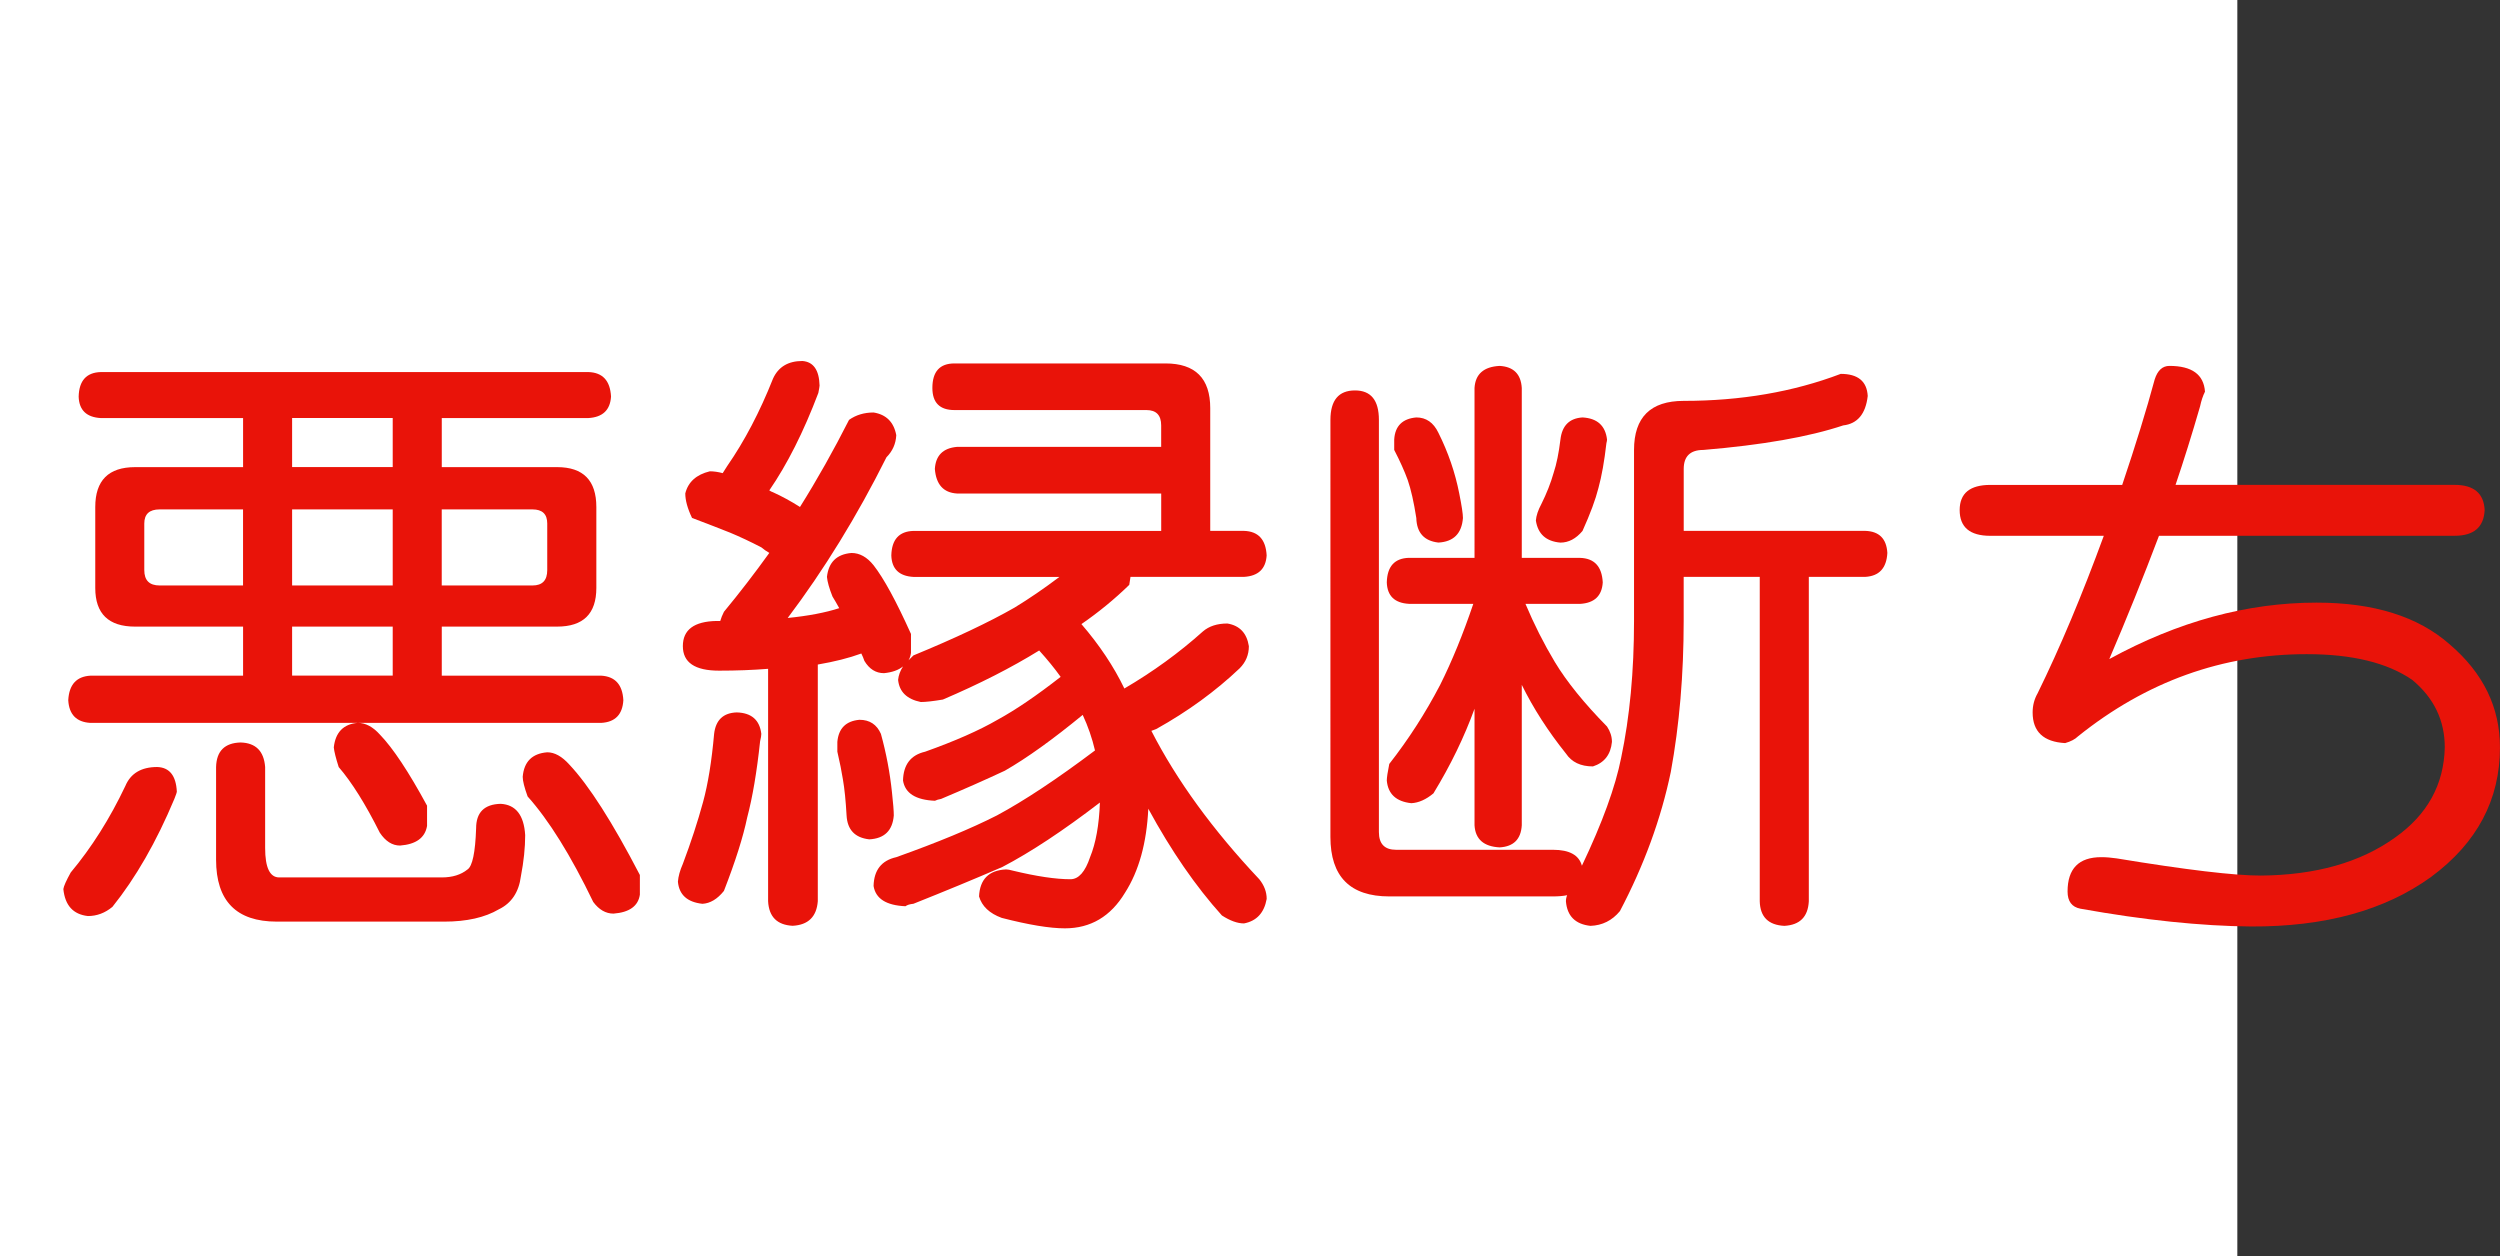 <?xml version="1.0" encoding="utf-8"?>
<!-- Generator: Adobe Illustrator 10.0, SVG Export Plug-In . SVG Version: 3.0.0 Build 76)  -->
<!DOCTYPE svg PUBLIC "-//W3C//DTD SVG 1.0//EN"    "http://www.w3.org/TR/2001/REC-SVG-20010904/DTD/svg10.dtd">
<svg 
	 xmlns:x="http://ns.adobe.com/Extensibility/1.0/" xmlns:i="http://ns.adobe.com/AdobeIllustrator/10.0/" xmlns:graph="http://ns.adobe.com/Graphs/1.0/" i:viewOrigin="0 32" i:rulerOrigin="0 0" i:pageBounds="0 32 320 0"
	 xmlns="http://www.w3.org/2000/svg" xmlns:xlink="http://www.w3.org/1999/xlink" xmlns:a="http://ns.adobe.com/AdobeSVGViewerExtensions/3.0/"
	 width="63.692" height="32" viewBox="0 0 63.692 32" overflow="visible" enable-background="new 0 0 63.692 32"
	 xml:space="preserve">
	<rect x="0" y="0" width="63.692" height="32" fill="#333333" stroke="none"/>
	<g id="レイヤー_1" i:layer="yes" i:editable="no" i:dimmedPercent="50" i:rgbTrio="#4F008000FFFF">
		<path i:knockout="Off" fill="#FFFFFF" d="M57,32H0V0h57V32z"/>
	</g>
	<g id="レイヤー_2" i:layer="yes" i:dimmedPercent="50" i:rgbTrio="#FFFF4F004F00">
		<g i:knockout="Off">
			<path i:knockout="Off" fill="#E91309" d="M4.005,19.541c0.313,0.011,0.479,0.219,0.5,0.625c0,0.021-0.021,0.084-0.063,0.188
				c-0.458,1.094-0.984,2.01-1.578,2.75c-0.188,0.156-0.396,0.234-0.625,0.234c-0.375-0.042-0.583-0.271-0.625-0.688
				c0.01-0.073,0.073-0.214,0.188-0.422c0.531-0.635,0.995-1.369,1.391-2.203C3.328,19.703,3.599,19.541,4.005,19.541z
				 M14.989,9.479c0.364,0.011,0.557,0.219,0.578,0.625c-0.021,0.344-0.214,0.526-0.578,0.547h-3.734v1.25h2.938
				c0.667,0,1,0.339,1,1.016v2.063c0,0.656-0.333,0.984-1,0.984h-2.938v1.25h4.063c0.354,0.021,0.542,0.229,0.563,0.625
				c-0.021,0.365-0.208,0.558-0.563,0.578H2.302c-0.354-0.021-0.542-0.213-0.563-0.578c0.021-0.396,0.208-0.604,0.563-0.625h3.891
				v-1.25h-2.75c-0.677,0-1.016-0.328-1.016-0.984v-2.063c0-0.677,0.338-1.016,1.016-1.016h2.75v-1.25H2.567
				c-0.365-0.021-0.552-0.203-0.563-0.547c0.01-0.406,0.198-0.614,0.563-0.625H14.989z M6.192,14.916v-1.938H4.067
				c-0.261,0-0.391,0.12-0.391,0.359v1.188c0,0.261,0.13,0.391,0.391,0.391H6.192z M6.13,18.916
				c0.385,0.011,0.594,0.219,0.625,0.625v2.063c0,0.5,0.12,0.75,0.359,0.75h4.141c0.271,0,0.489-0.068,0.656-0.203
				c0.125-0.083,0.198-0.432,0.219-1.047c0-0.406,0.208-0.614,0.625-0.625c0.385,0.021,0.594,0.287,0.625,0.797
				c0,0.323-0.037,0.672-0.109,1.047c-0.052,0.406-0.24,0.688-0.563,0.844c-0.354,0.208-0.818,0.313-1.391,0.313H7.052
				c-1.031,0-1.547-0.526-1.547-1.578v-2.359C5.515,19.135,5.724,18.927,6.13,18.916z M10.005,11.9v-1.25H7.442v1.25H10.005z
				 M10.005,14.916v-1.938H7.442v1.938H10.005z M7.442,17.213h2.563v-1.25H7.442V17.213z M9.114,18.416
				c0.198,0,0.385,0.1,0.563,0.297c0.333,0.344,0.734,0.948,1.203,1.813v0.516c-0.052,0.303-0.281,0.469-0.688,0.5
				c-0.198,0-0.37-0.109-0.516-0.328c-0.365-0.729-0.714-1.286-1.047-1.672c-0.073-0.229-0.115-0.396-0.125-0.5
				C8.546,18.656,8.75,18.447,9.114,18.416z M13.567,14.916c0.25,0,0.375-0.13,0.375-0.391v-1.188c0-0.239-0.125-0.359-0.375-0.359
				h-2.313v1.938H13.567z M13.942,19.166c0.188,0,0.375,0.104,0.563,0.313c0.5,0.531,1.099,1.469,1.797,2.813v0.5
				c-0.042,0.291-0.266,0.453-0.672,0.484c-0.198,0-0.37-0.1-0.516-0.297c-0.573-1.188-1.13-2.083-1.672-2.688
				c-0.083-0.229-0.125-0.396-0.125-0.5C13.349,19.406,13.557,19.197,13.942,19.166z"/>
			<path i:knockout="Off" fill="#E91309" d="M18.771,18.15c0.375,0.011,0.583,0.193,0.625,0.547c0,0.042-0.011,0.104-0.031,0.188
				c-0.083,0.781-0.193,1.428-0.328,1.938c-0.104,0.5-0.302,1.125-0.594,1.875c-0.167,0.208-0.349,0.317-0.547,0.328
				c-0.386-0.042-0.594-0.229-0.625-0.563c0.01-0.136,0.052-0.287,0.125-0.453c0.208-0.552,0.38-1.078,0.516-1.578
				c0.125-0.458,0.219-1.036,0.281-1.734C18.234,18.344,18.427,18.161,18.771,18.15z M20.442,9.197
				c0.281,0.021,0.427,0.229,0.438,0.625c0,0.021-0.011,0.083-0.031,0.188c-0.375,0.99-0.792,1.818-1.25,2.484
				c0.031,0.021,0.063,0.037,0.094,0.047c0.229,0.104,0.458,0.229,0.688,0.375c0.438-0.698,0.854-1.438,1.25-2.219
				c0.177-0.125,0.385-0.188,0.625-0.188c0.323,0.052,0.516,0.245,0.578,0.578c-0.011,0.219-0.094,0.406-0.25,0.563
				c-0.75,1.5-1.589,2.865-2.516,4.094c0.521-0.052,0.958-0.135,1.313-0.25c-0.063-0.114-0.12-0.213-0.172-0.297
				c-0.083-0.208-0.13-0.375-0.141-0.5c0.042-0.375,0.25-0.578,0.625-0.609c0.208,0,0.396,0.104,0.563,0.313
				c0.26,0.333,0.578,0.917,0.953,1.75v0.484c-0.011,0.073-0.031,0.136-0.063,0.188c0.042-0.042,0.083-0.083,0.125-0.125
				c1.063-0.438,1.922-0.844,2.578-1.219c0.375-0.229,0.755-0.489,1.141-0.781h-3.719c-0.365-0.021-0.552-0.203-0.563-0.547
				c0.01-0.406,0.198-0.614,0.563-0.625h6.313v-0.953H24.38c-0.344-0.021-0.531-0.229-0.563-0.625
				c0.021-0.344,0.208-0.531,0.563-0.563h5.203v-0.547c0-0.26-0.125-0.391-0.375-0.391h-4.891c-0.375,0-0.563-0.188-0.563-0.563
				c0-0.417,0.188-0.625,0.563-0.625h5.375c0.76,0,1.141,0.38,1.141,1.141v3.125h0.859c0.364,0.011,0.557,0.219,0.578,0.625
				c-0.021,0.344-0.214,0.526-0.578,0.547h-2.891c-0.011,0.063-0.021,0.13-0.031,0.203c-0.375,0.365-0.781,0.698-1.219,1
				c0.458,0.531,0.823,1.078,1.094,1.641c0.729-0.427,1.396-0.911,2-1.453c0.156-0.135,0.364-0.203,0.625-0.203
				c0.313,0.052,0.495,0.245,0.547,0.578c0,0.219-0.078,0.406-0.234,0.563c-0.615,0.584-1.323,1.1-2.125,1.547
				c-0.052,0.021-0.094,0.037-0.125,0.047c0.646,1.261,1.563,2.521,2.75,3.781c0.125,0.156,0.188,0.322,0.188,0.5
				c-0.063,0.354-0.255,0.563-0.578,0.625c-0.167,0-0.354-0.068-0.563-0.203c-0.667-0.74-1.292-1.646-1.875-2.719
				c-0.042,0.875-0.24,1.588-0.594,2.141c-0.365,0.604-0.875,0.906-1.531,0.906c-0.386,0-0.922-0.089-1.609-0.266
				c-0.313-0.115-0.505-0.297-0.578-0.547c0.021-0.438,0.25-0.667,0.688-0.688c0.042,0,0.099,0.01,0.172,0.031
				c0.604,0.146,1.094,0.219,1.469,0.219c0.208,0,0.375-0.188,0.5-0.563c0.146-0.354,0.229-0.817,0.25-1.391
				c-0.938,0.719-1.766,1.266-2.484,1.641c-0.698,0.302-1.453,0.614-2.266,0.938c-0.094,0.01-0.162,0.031-0.203,0.063
				c-0.49-0.021-0.761-0.193-0.813-0.516c0.01-0.406,0.203-0.65,0.578-0.734c1.052-0.375,1.906-0.729,2.563-1.063
				c0.698-0.375,1.531-0.927,2.5-1.656c-0.073-0.313-0.177-0.614-0.313-0.906c-0.761,0.625-1.422,1.1-1.984,1.422
				c-0.49,0.229-1.031,0.469-1.625,0.719c-0.063,0.011-0.115,0.026-0.156,0.047c-0.49-0.021-0.761-0.192-0.813-0.516
				c0.01-0.406,0.198-0.65,0.563-0.734c0.76-0.271,1.375-0.541,1.844-0.813c0.458-0.25,0.995-0.614,1.609-1.094
				c-0.156-0.219-0.339-0.442-0.547-0.672c-0.708,0.438-1.526,0.854-2.453,1.25c-0.25,0.042-0.438,0.063-0.563,0.063
				c-0.354-0.072-0.547-0.26-0.578-0.563c0.01-0.114,0.052-0.229,0.125-0.344c-0.115,0.094-0.276,0.151-0.484,0.172
				c-0.208,0-0.375-0.104-0.5-0.313c-0.021-0.063-0.047-0.125-0.078-0.188c-0.313,0.115-0.683,0.208-1.109,0.281v6.031
				c-0.031,0.396-0.245,0.604-0.641,0.625c-0.396-0.021-0.604-0.229-0.625-0.625v-5.922c-0.386,0.031-0.802,0.047-1.25,0.047
				c-0.615,0-0.922-0.208-0.922-0.625c0-0.417,0.286-0.63,0.859-0.641c0.031,0,0.063,0,0.094,0c0.021-0.073,0.052-0.151,0.094-0.234
				c0.396-0.479,0.781-0.979,1.156-1.5c-0.073-0.042-0.141-0.088-0.203-0.141c-0.281-0.146-0.547-0.271-0.797-0.375
				c-0.261-0.104-0.583-0.229-0.969-0.375c-0.115-0.239-0.172-0.448-0.172-0.625c0.073-0.292,0.281-0.479,0.625-0.563
				c0.104,0,0.213,0.016,0.328,0.047c0.031-0.052,0.067-0.109,0.109-0.172c0.448-0.646,0.838-1.391,1.172-2.234
				C19.828,9.349,20.078,9.197,20.442,9.197z M21.896,18.338c0.26,0,0.442,0.12,0.547,0.359c0.135,0.49,0.229,0.984,0.281,1.484
				c0.031,0.281,0.047,0.479,0.047,0.594c-0.031,0.386-0.24,0.589-0.625,0.609c-0.365-0.041-0.558-0.244-0.578-0.609
				c-0.021-0.375-0.052-0.682-0.094-0.922c-0.031-0.197-0.078-0.432-0.141-0.703V18.9C21.364,18.557,21.552,18.369,21.896,18.338z"
				/>
			<path i:knockout="Off" fill="#E91309" d="M34.521,9.947c0.406,0,0.609,0.25,0.609,0.75v10.5c0,0.303,0.146,0.453,0.438,0.453h4
				c0.417,0,0.661,0.136,0.734,0.406c0.521-1.094,0.854-2.01,1-2.75c0.219-1.041,0.328-2.203,0.328-3.484v-4.359
				c0-0.833,0.422-1.25,1.266-1.25c1.458,0,2.792-0.229,4-0.688c0.438,0,0.667,0.188,0.688,0.563
				c-0.052,0.458-0.261,0.708-0.625,0.75c-0.875,0.292-2.063,0.5-3.563,0.625c-0.333,0-0.5,0.162-0.5,0.484v1.578h4.625
				c0.354,0.011,0.542,0.198,0.563,0.563c-0.021,0.386-0.208,0.589-0.563,0.609h-1.438v8.266c-0.021,0.396-0.229,0.604-0.625,0.625
				c-0.406-0.021-0.615-0.229-0.625-0.625v-8.266h-1.938v1.125c0,1.365-0.109,2.646-0.328,3.844
				c-0.25,1.198-0.683,2.381-1.297,3.547c-0.198,0.239-0.448,0.364-0.75,0.375c-0.386-0.042-0.594-0.25-0.625-0.625
				c0-0.053,0.01-0.104,0.031-0.156c-0.104,0.021-0.224,0.031-0.359,0.031h-4.172c-1,0-1.5-0.506-1.5-1.516V10.697
				C33.896,10.197,34.104,9.947,34.521,9.947z M40.255,14.213c0.364,0.011,0.557,0.219,0.578,0.625
				c-0.021,0.344-0.214,0.526-0.578,0.547h-1.391c0.219,0.521,0.469,1.016,0.75,1.484c0.302,0.5,0.745,1.047,1.328,1.641
				c0.083,0.125,0.125,0.256,0.125,0.391c-0.031,0.323-0.193,0.531-0.484,0.625c-0.313,0-0.542-0.109-0.688-0.328
				c-0.458-0.572-0.833-1.156-1.125-1.75v3.578c-0.021,0.354-0.208,0.542-0.563,0.563c-0.406-0.021-0.62-0.208-0.641-0.563v-2.969
				c-0.261,0.719-0.609,1.438-1.047,2.156c-0.188,0.156-0.375,0.24-0.563,0.25c-0.386-0.041-0.594-0.234-0.625-0.578
				c0-0.072,0.021-0.213,0.063-0.422c0.489-0.625,0.922-1.297,1.297-2.016c0.302-0.604,0.583-1.292,0.844-2.063h-1.641
				c-0.365-0.021-0.552-0.203-0.563-0.547c0.01-0.406,0.198-0.614,0.563-0.625h1.672V9.885c0.021-0.354,0.234-0.542,0.641-0.563
				c0.354,0.021,0.542,0.208,0.563,0.563v4.328H40.255z M36.083,10.635c0.25,0,0.438,0.13,0.563,0.391
				c0.25,0.5,0.427,1.016,0.531,1.547c0.063,0.313,0.094,0.521,0.094,0.625c-0.031,0.396-0.24,0.604-0.625,0.625
				c-0.365-0.042-0.552-0.25-0.563-0.625c-0.063-0.406-0.136-0.729-0.219-0.969c-0.083-0.229-0.198-0.484-0.344-0.766v-0.266
				C35.541,10.854,35.729,10.666,36.083,10.635z M40.317,10.635c0.375,0.021,0.583,0.208,0.625,0.563
				c0,0.021-0.005,0.052-0.016,0.094c-0.052,0.458-0.12,0.839-0.203,1.141c-0.073,0.292-0.208,0.656-0.406,1.094
				c-0.167,0.198-0.354,0.297-0.563,0.297c-0.365-0.031-0.573-0.219-0.625-0.563c0.01-0.125,0.057-0.266,0.141-0.422
				c0.135-0.271,0.239-0.536,0.313-0.797c0.073-0.219,0.13-0.5,0.172-0.844C39.796,10.843,39.984,10.656,40.317,10.635z"/>
			<path i:knockout="Off" fill="#E91309" d="M50.708,12.354h3.359c0.344-1.021,0.62-1.917,0.828-2.688
				c0.073-0.229,0.198-0.344,0.375-0.344c0.573,0,0.875,0.219,0.906,0.656c-0.052,0.104-0.094,0.229-0.125,0.375
				c-0.208,0.719-0.417,1.386-0.625,2h7.109c0.489,0,0.745,0.214,0.766,0.641c-0.021,0.438-0.276,0.656-0.766,0.656h-7.531
				c-0.406,1.073-0.828,2.12-1.266,3.141c1.75-0.958,3.51-1.438,5.281-1.438c1.458,0,2.588,0.354,3.391,1.063
				c0.854,0.729,1.281,1.604,1.281,2.625c0,1.334-0.583,2.433-1.75,3.297c-1.177,0.854-2.708,1.275-4.594,1.266
				c-1.271-0.011-2.719-0.162-4.344-0.453c-0.219-0.042-0.328-0.188-0.328-0.438c0-0.583,0.286-0.875,0.859-0.875
				c0.125,0,0.255,0.011,0.391,0.031c1.771,0.292,2.995,0.438,3.672,0.438c1.396-0.011,2.536-0.333,3.422-0.969
				c0.823-0.583,1.245-1.349,1.266-2.297c0-0.688-0.276-1.26-0.828-1.719c-0.636-0.438-1.531-0.656-2.688-0.656
				c-2.146,0-4.089,0.698-5.828,2.094c-0.073,0.073-0.183,0.131-0.328,0.172c-0.552-0.031-0.828-0.291-0.828-0.781
				c0-0.177,0.042-0.338,0.125-0.484c0.573-1.167,1.135-2.505,1.688-4.016h-2.891c-0.521,0-0.781-0.219-0.781-0.656
				C49.927,12.567,50.187,12.354,50.708,12.354z"/>
		</g>
	</g>
</svg>
